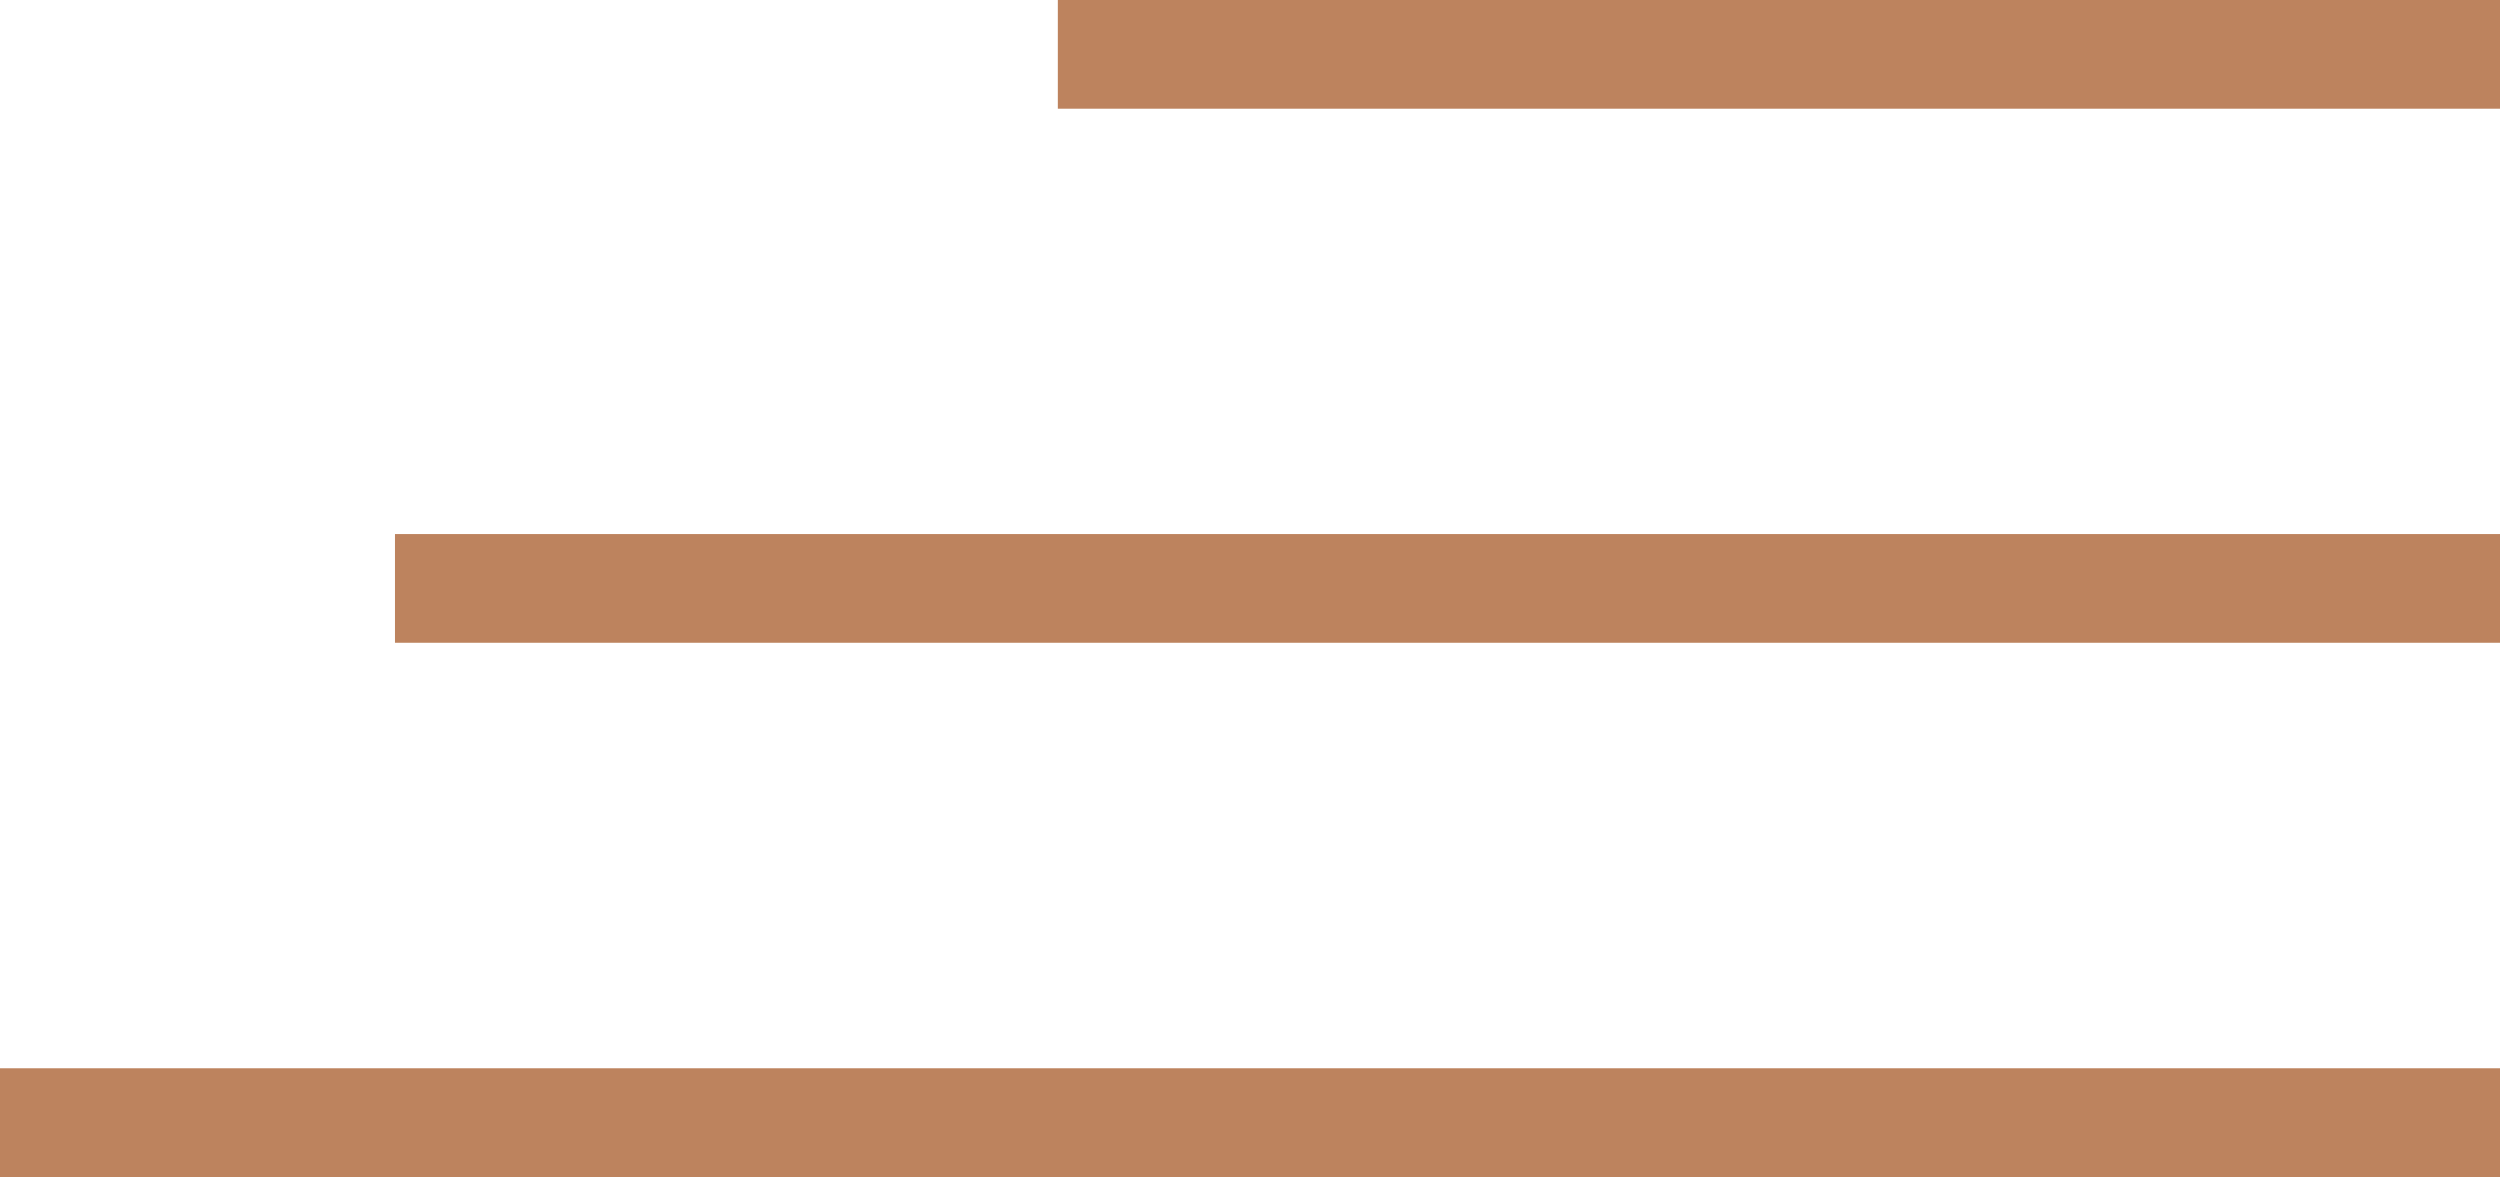 <svg xmlns="http://www.w3.org/2000/svg" id="Calque_2" data-name="Calque 2" viewBox="0 0 148.11 69.73"><defs><style>      .cls-1 {        fill: #bd835e;      }    </style></defs><g id="Calque_1-2" data-name="Calque 1"><g><rect class="cls-1" x="62.67" width="85.44" height="6.44"></rect><rect class="cls-1" x="23.4" y="31.64" width="124.71" height="6.44"></rect><rect class="cls-1" y="63.29" width="148.11" height="6.44"></rect></g></g></svg>